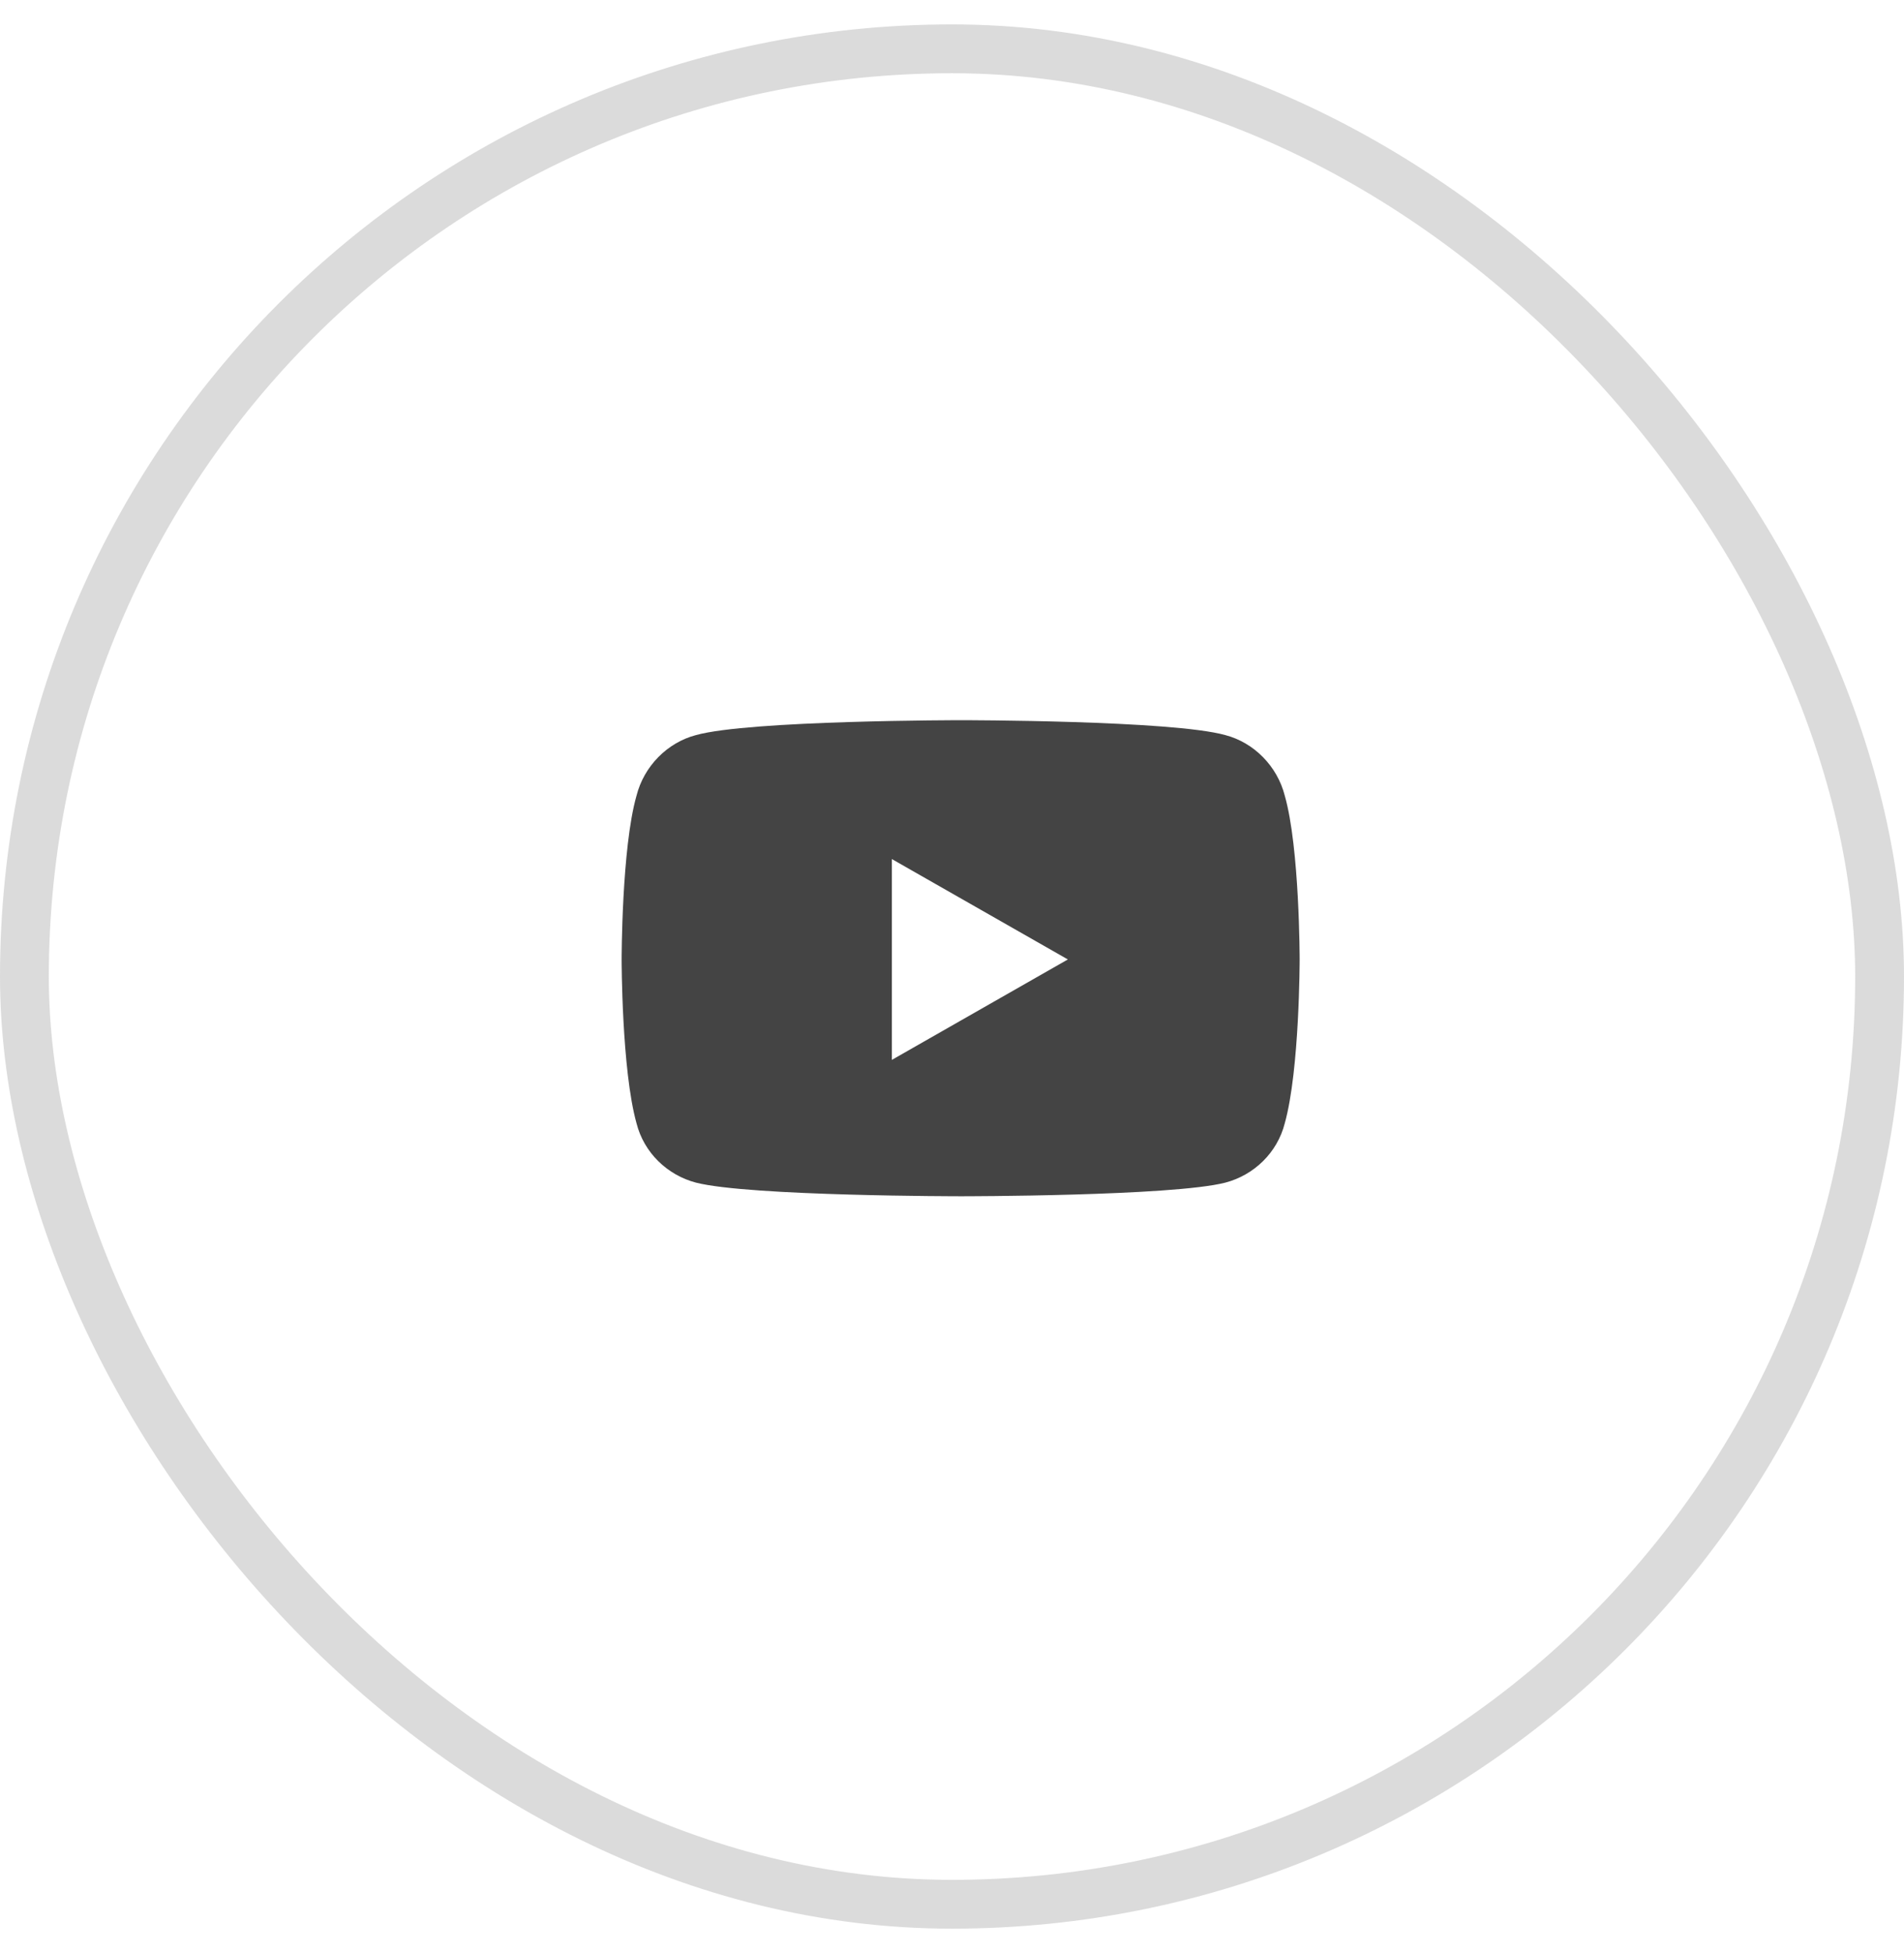 <svg width="39" height="40" viewBox="0 0 39 40" fill="none" xmlns="http://www.w3.org/2000/svg">
<path d="M26.317 16.299C26.621 17.365 26.621 19.65 26.621 19.65C26.621 19.65 26.621 21.91 26.317 23.002C26.164 23.611 25.682 24.068 25.098 24.221C24.006 24.5 19.69 24.5 19.69 24.5C19.69 24.5 15.348 24.5 14.256 24.221C13.672 24.068 13.19 23.611 13.037 23.002C12.733 21.91 12.733 19.65 12.733 19.65C12.733 19.65 12.733 17.365 13.037 16.299C13.19 15.69 13.672 15.207 14.256 15.055C15.348 14.75 19.69 14.75 19.69 14.75C19.69 14.75 24.006 14.75 25.098 15.055C25.682 15.207 26.164 15.69 26.317 16.299ZM18.268 21.707L21.873 19.65L18.268 17.594V21.707Z" fill="#444444"/>
<rect x="0.5" y="1" width="38" height="38" rx="19" stroke="#444444" stroke-opacity="0.19"/>
</svg>
